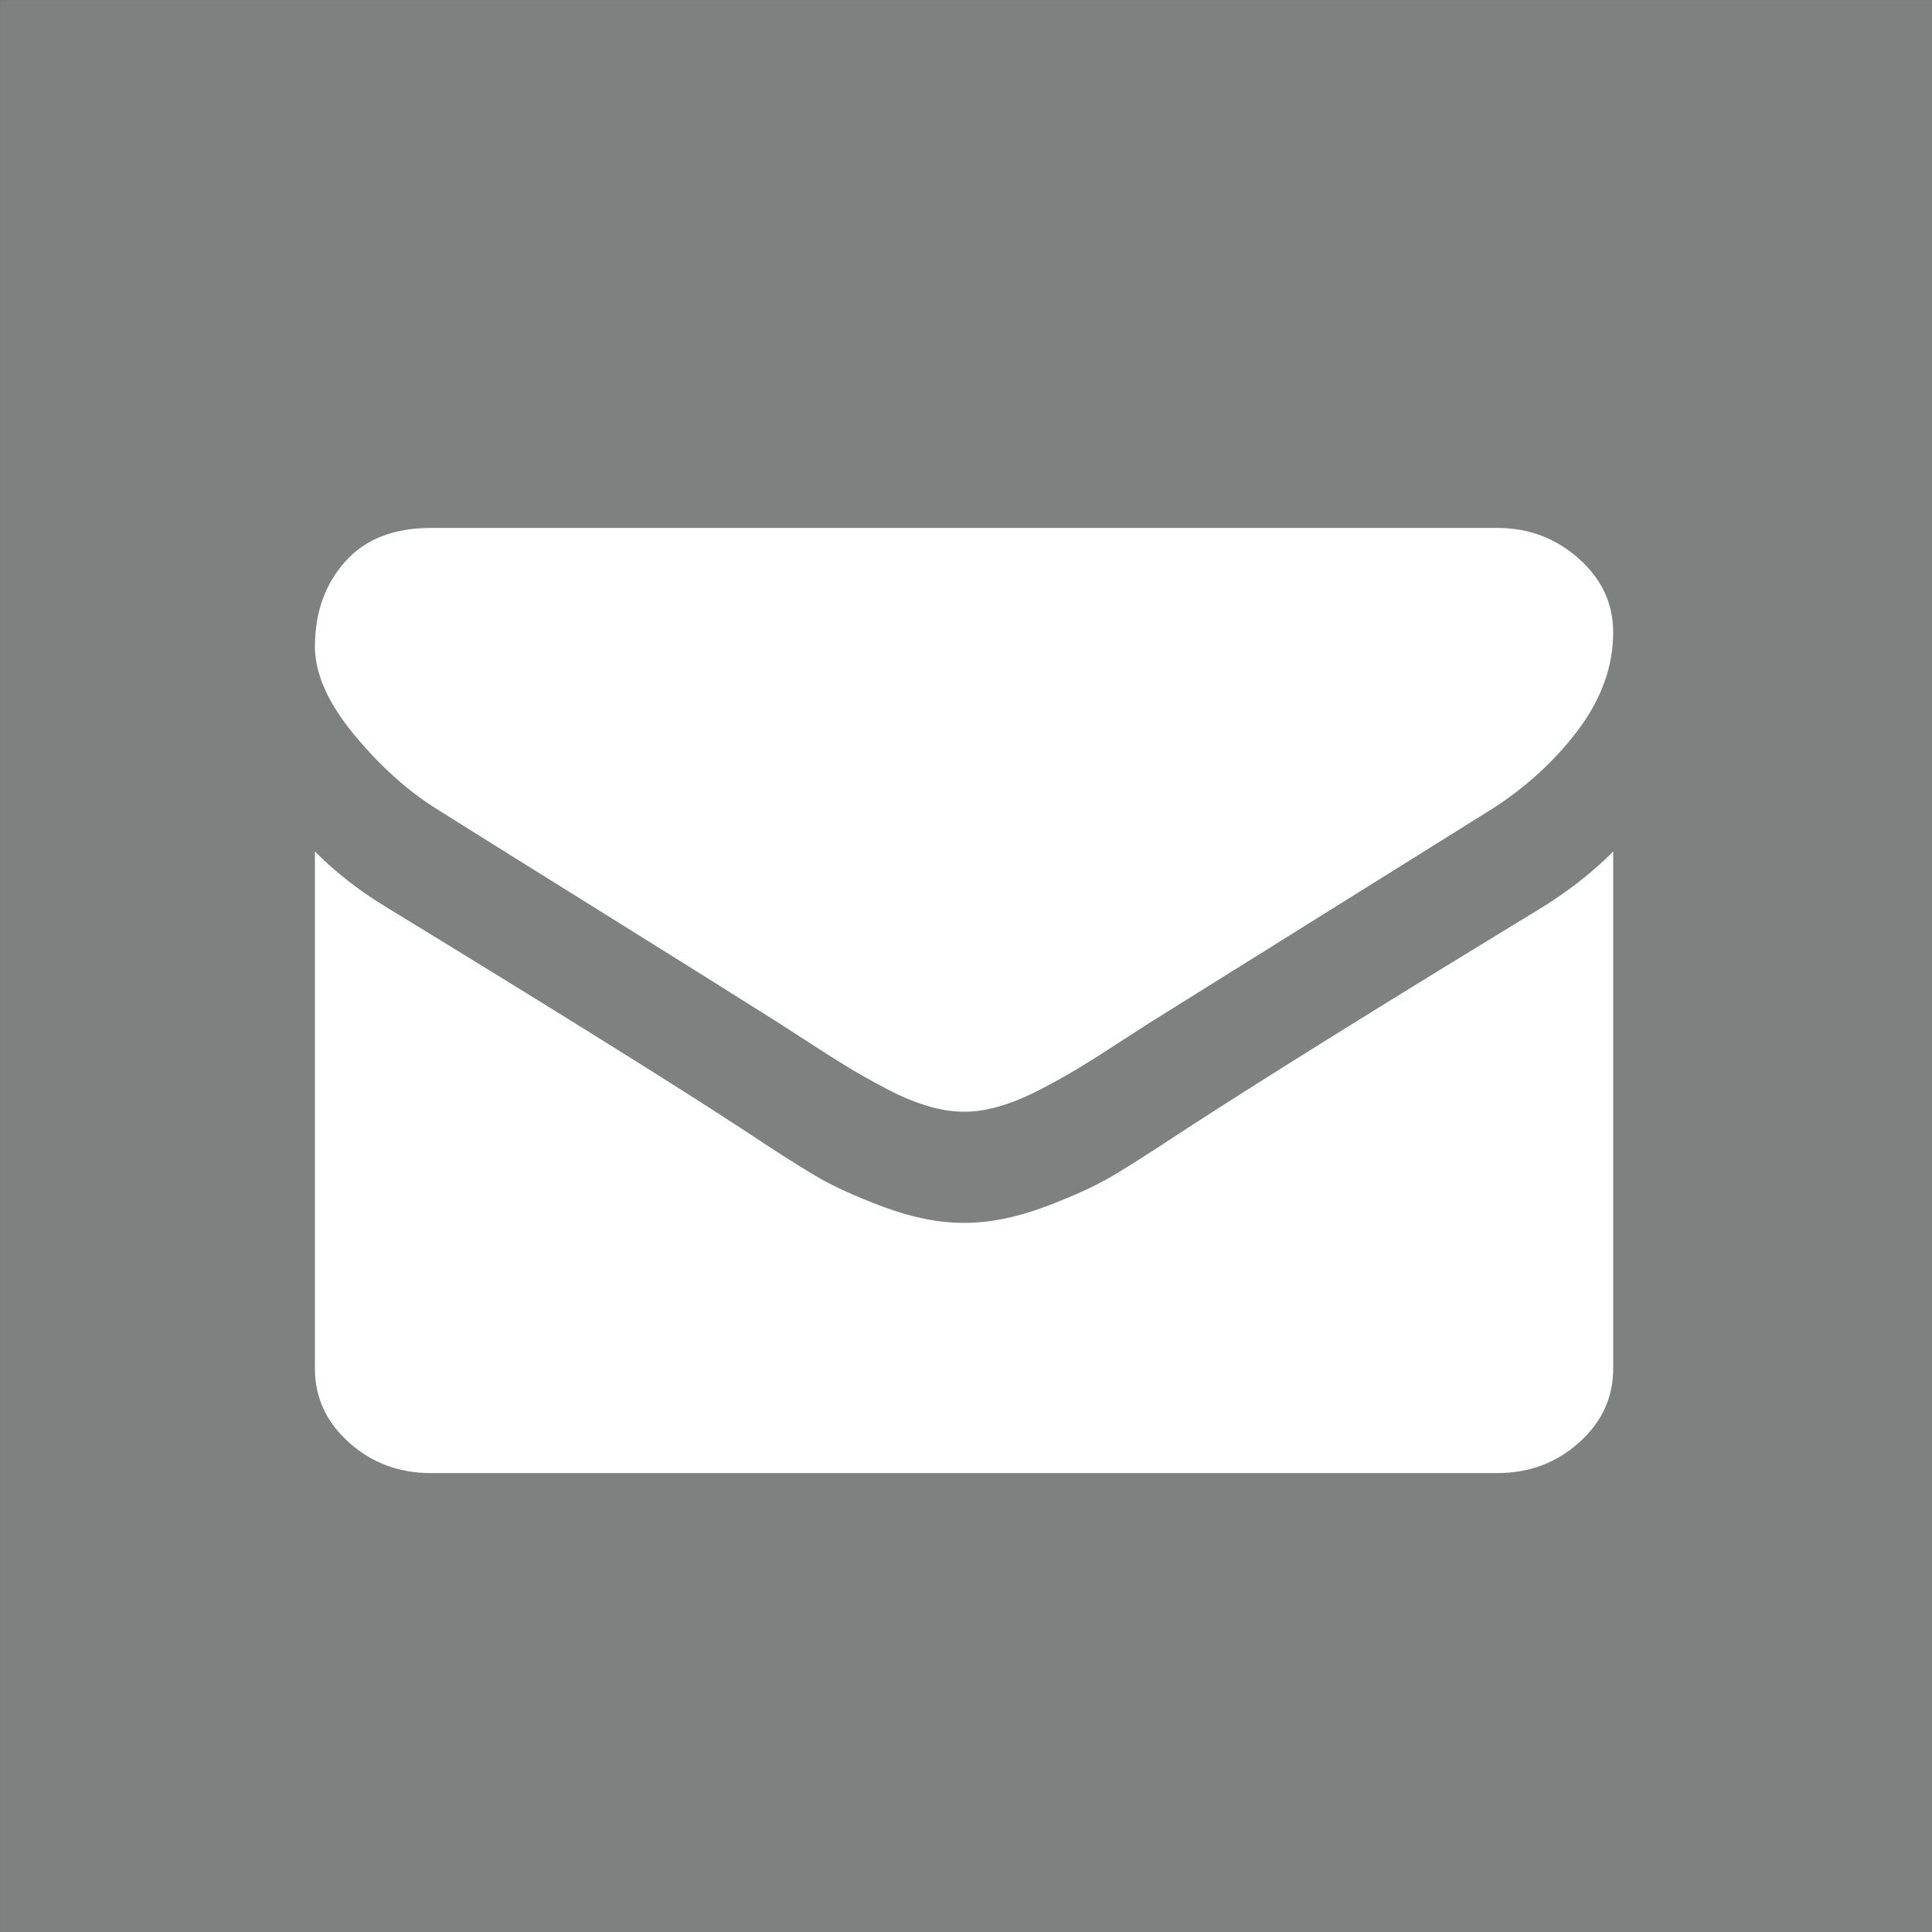 <?xml version="1.0" encoding="utf-8"?>
<!-- Generator: Adobe Illustrator 15.1.0, SVG Export Plug-In . SVG Version: 6.00 Build 0)  -->
<!DOCTYPE svg PUBLIC "-//W3C//DTD SVG 1.1//EN" "http://www.w3.org/Graphics/SVG/1.1/DTD/svg11.dtd">
<svg version="1.1" id="Ebene_1" xmlns="http://www.w3.org/2000/svg" xmlns:xlink="http://www.w3.org/1999/xlink" x="0px" y="0px"
	 width="69.45px" height="69.45px" viewBox="0 0 69.45 69.45" enable-background="new 0 0 69.45 69.45" xml:space="preserve">
<rect x="0" y="0" width="69.45" height="69.45" fill="#333333" stroke="none"/>
<rect x="0.001" y="0.001" fill="#7F8080" width="69.449" height="69.449"/>
<path fill="#FFFFFF" d="M15.8,29.144"/>
<g>
	<path fill="#FFFFFF" d="M15.8,29.144c0.59,0.375,2.37,1.486,5.338,3.336c2.97,1.851,5.244,3.275,6.824,4.273
		c0.173,0.109,0.543,0.349,1.106,0.714c0.566,0.368,1.034,0.665,1.407,0.891c0.373,0.227,0.824,0.48,1.354,0.762
		c0.529,0.281,1.029,0.491,1.497,0.632c0.47,0.141,0.904,0.211,1.304,0.211h0.051c0.4,0,0.833-0.07,1.304-0.211
		c0.467-0.141,0.967-0.353,1.497-0.632c0.529-0.281,0.98-0.535,1.354-0.762c0.373-0.226,0.841-0.522,1.405-0.891
		c0.564-0.365,0.935-0.604,1.107-0.714c1.598-0.999,5.66-3.536,12.188-7.611c1.267-0.796,2.326-1.756,3.177-2.88
		c0.851-1.125,1.276-2.302,1.276-3.536c0-1.03-0.414-1.914-1.237-2.647c-0.824-0.734-1.802-1.101-2.93-1.101H15.488
		c-1.338,0-2.366,0.405-3.087,1.218c-0.72,0.812-1.08,1.826-1.08,3.045c0,0.984,0.478,2.049,1.432,3.197
		C13.708,27.586,14.723,28.488,15.8,29.144L15.8,29.144z"/>
	<path fill="#FFFFFF" d="M55.385,32.649c-5.693,3.465-10.017,6.158-12.969,8.078c-0.99,0.658-1.793,1.168-2.41,1.535
		c-0.615,0.367-1.436,0.742-2.459,1.124c-1.026,0.383-1.979,0.573-2.867,0.573h-0.051c-0.888,0-1.842-0.19-2.866-0.573
		c-1.023-0.382-1.844-0.757-2.46-1.124c-0.615-0.367-1.419-0.877-2.408-1.535c-2.345-1.545-6.659-4.238-12.944-8.078
		c-0.99-0.594-1.867-1.273-2.63-2.038v18.595c0,1.031,0.408,1.912,1.223,2.646c0.817,0.734,1.799,1.101,2.945,1.101h38.334
		c1.145,0,2.126-0.366,2.943-1.101c0.816-0.734,1.224-1.615,1.224-2.646V30.611C57.242,31.361,56.373,32.04,55.385,32.649
		L55.385,32.649z"/>
</g>
<path fill="#FFFFFF" d="M55.385,31.649"/>
</svg>
